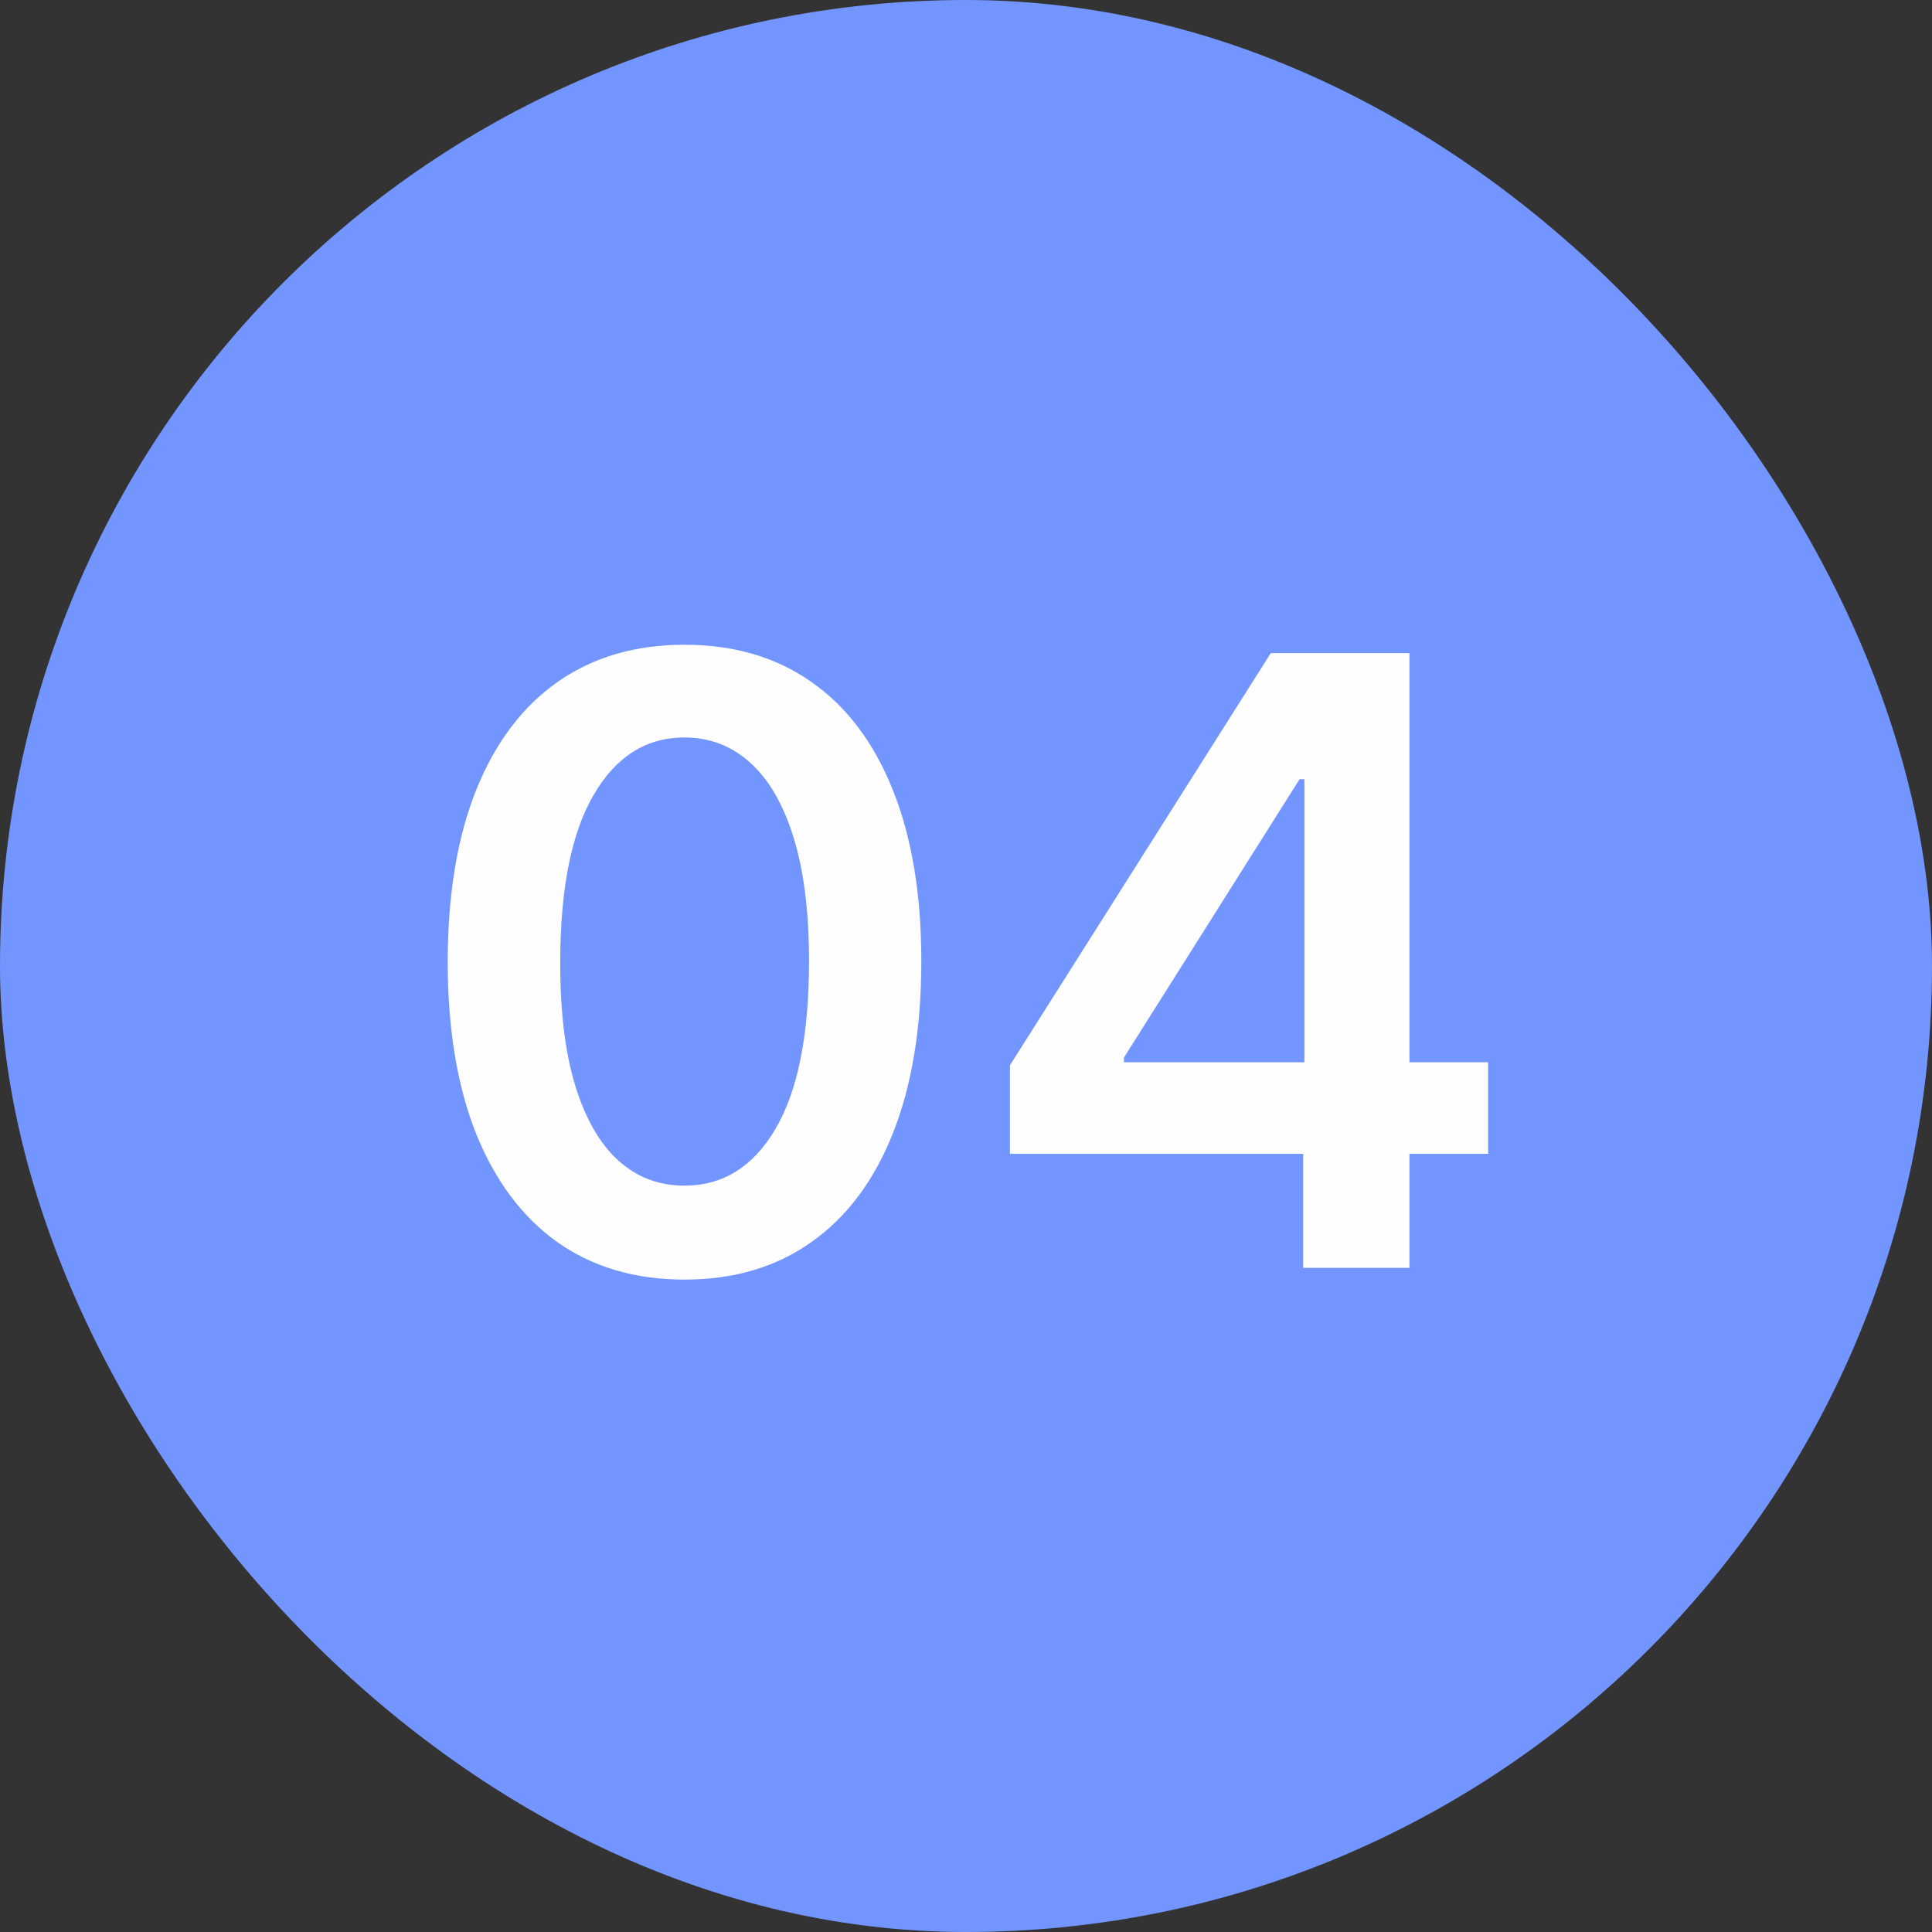 <?xml version="1.0" encoding="UTF-8"?>
<svg xmlns="http://www.w3.org/2000/svg" width="32" height="32" viewBox="0 0 32 32" fill="none">
  <rect x="0" y="0" width="32" height="32" fill="#333333" stroke="none"/>
  <rect width="32" height="32" rx="16" fill="#7395FF"></rect>
  <path d="M11.337 21.194C10.519 21.194 9.816 20.987 9.229 20.572C8.646 20.155 8.197 19.553 7.882 18.768C7.57 17.979 7.415 17.029 7.415 15.919C7.418 14.809 7.575 13.864 7.887 13.085C8.202 12.303 8.651 11.706 9.234 11.296C9.821 10.884 10.522 10.679 11.337 10.679C12.153 10.679 12.854 10.884 13.44 11.296C14.027 11.706 14.476 12.303 14.788 13.085C15.102 13.867 15.26 14.812 15.26 15.919C15.26 17.033 15.102 17.984 14.788 18.773C14.476 19.558 14.027 20.158 13.44 20.572C12.857 20.987 12.156 21.194 11.337 21.194ZM11.337 19.638C11.974 19.638 12.476 19.325 12.844 18.698C13.215 18.068 13.4 17.142 13.4 15.919C13.4 15.11 13.316 14.431 13.147 13.881C12.978 13.331 12.739 12.916 12.431 12.638C12.123 12.356 11.758 12.215 11.337 12.215C10.704 12.215 10.204 12.53 9.836 13.16C9.468 13.786 9.282 14.706 9.279 15.919C9.276 16.731 9.357 17.414 9.523 17.967C9.692 18.521 9.93 18.938 10.239 19.22C10.547 19.499 10.913 19.638 11.337 19.638ZM16.728 19.111V17.644L21.048 10.818H22.271V12.906H21.525L18.617 17.515V17.595H24.648V19.111H16.728ZM21.585 21V18.663L21.605 18.007V10.818H23.345V21H21.585Z" fill="#FEFEFF"></path>
</svg>

